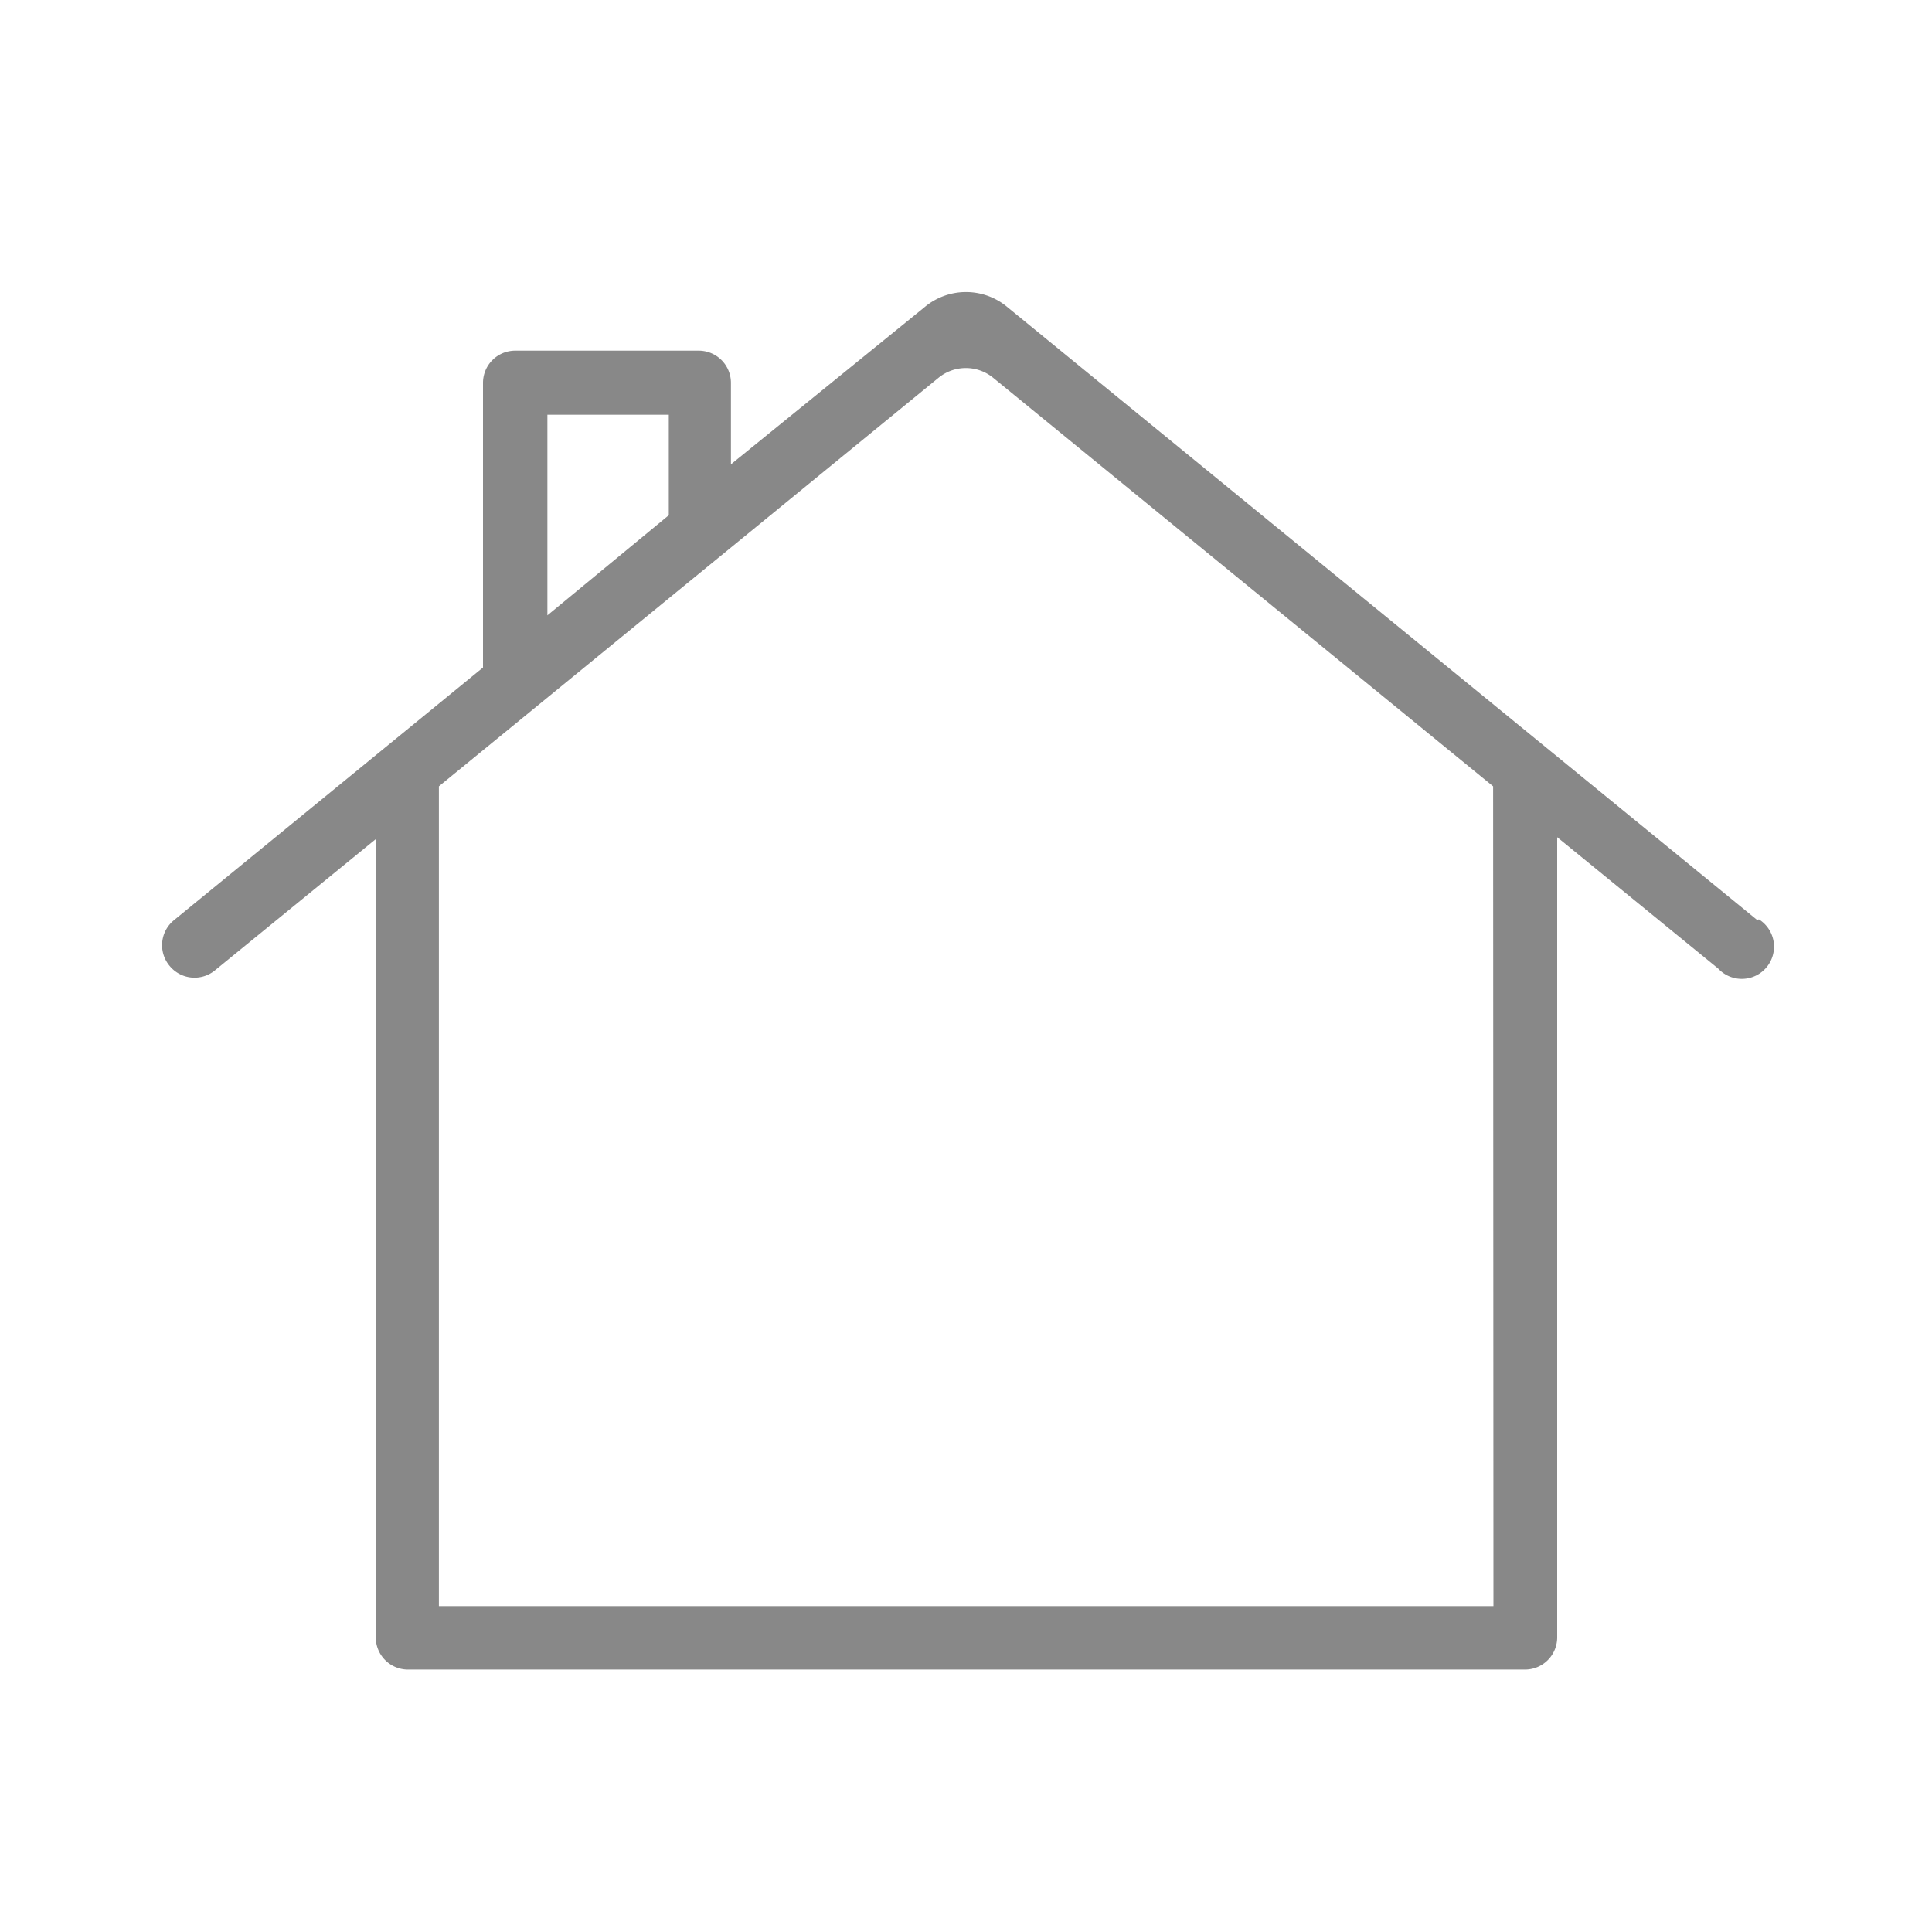 <svg id="flatten_icons" xmlns="http://www.w3.org/2000/svg" width="60" height="60" viewBox="0 0 60 60">
  <path d="M54.58,28.58,31.3,9.55a2,2,0,0,0-2.6,0l-6,4.87V11.89a1,1,0,0,0-1-1H16a1,1,0,0,0-1,1h0v8.84l-9.6,7.85A1,1,0,0,0,5.27,30a1,1,0,0,0,1.4.14h0l5-4.08V50.85a1,1,0,0,0,1,1H47.36a1,1,0,0,0,1-1h0V26l5,4.08a1,1,0,1,0,1.26-1.53ZM17,12.88h3.77V16L17,19.11Zm29.38,37H13.63V24.42L29.15,11.73a1.34,1.34,0,0,1,1.69,0L46.37,24.42Z" style="fill: #888"/>
</svg>
